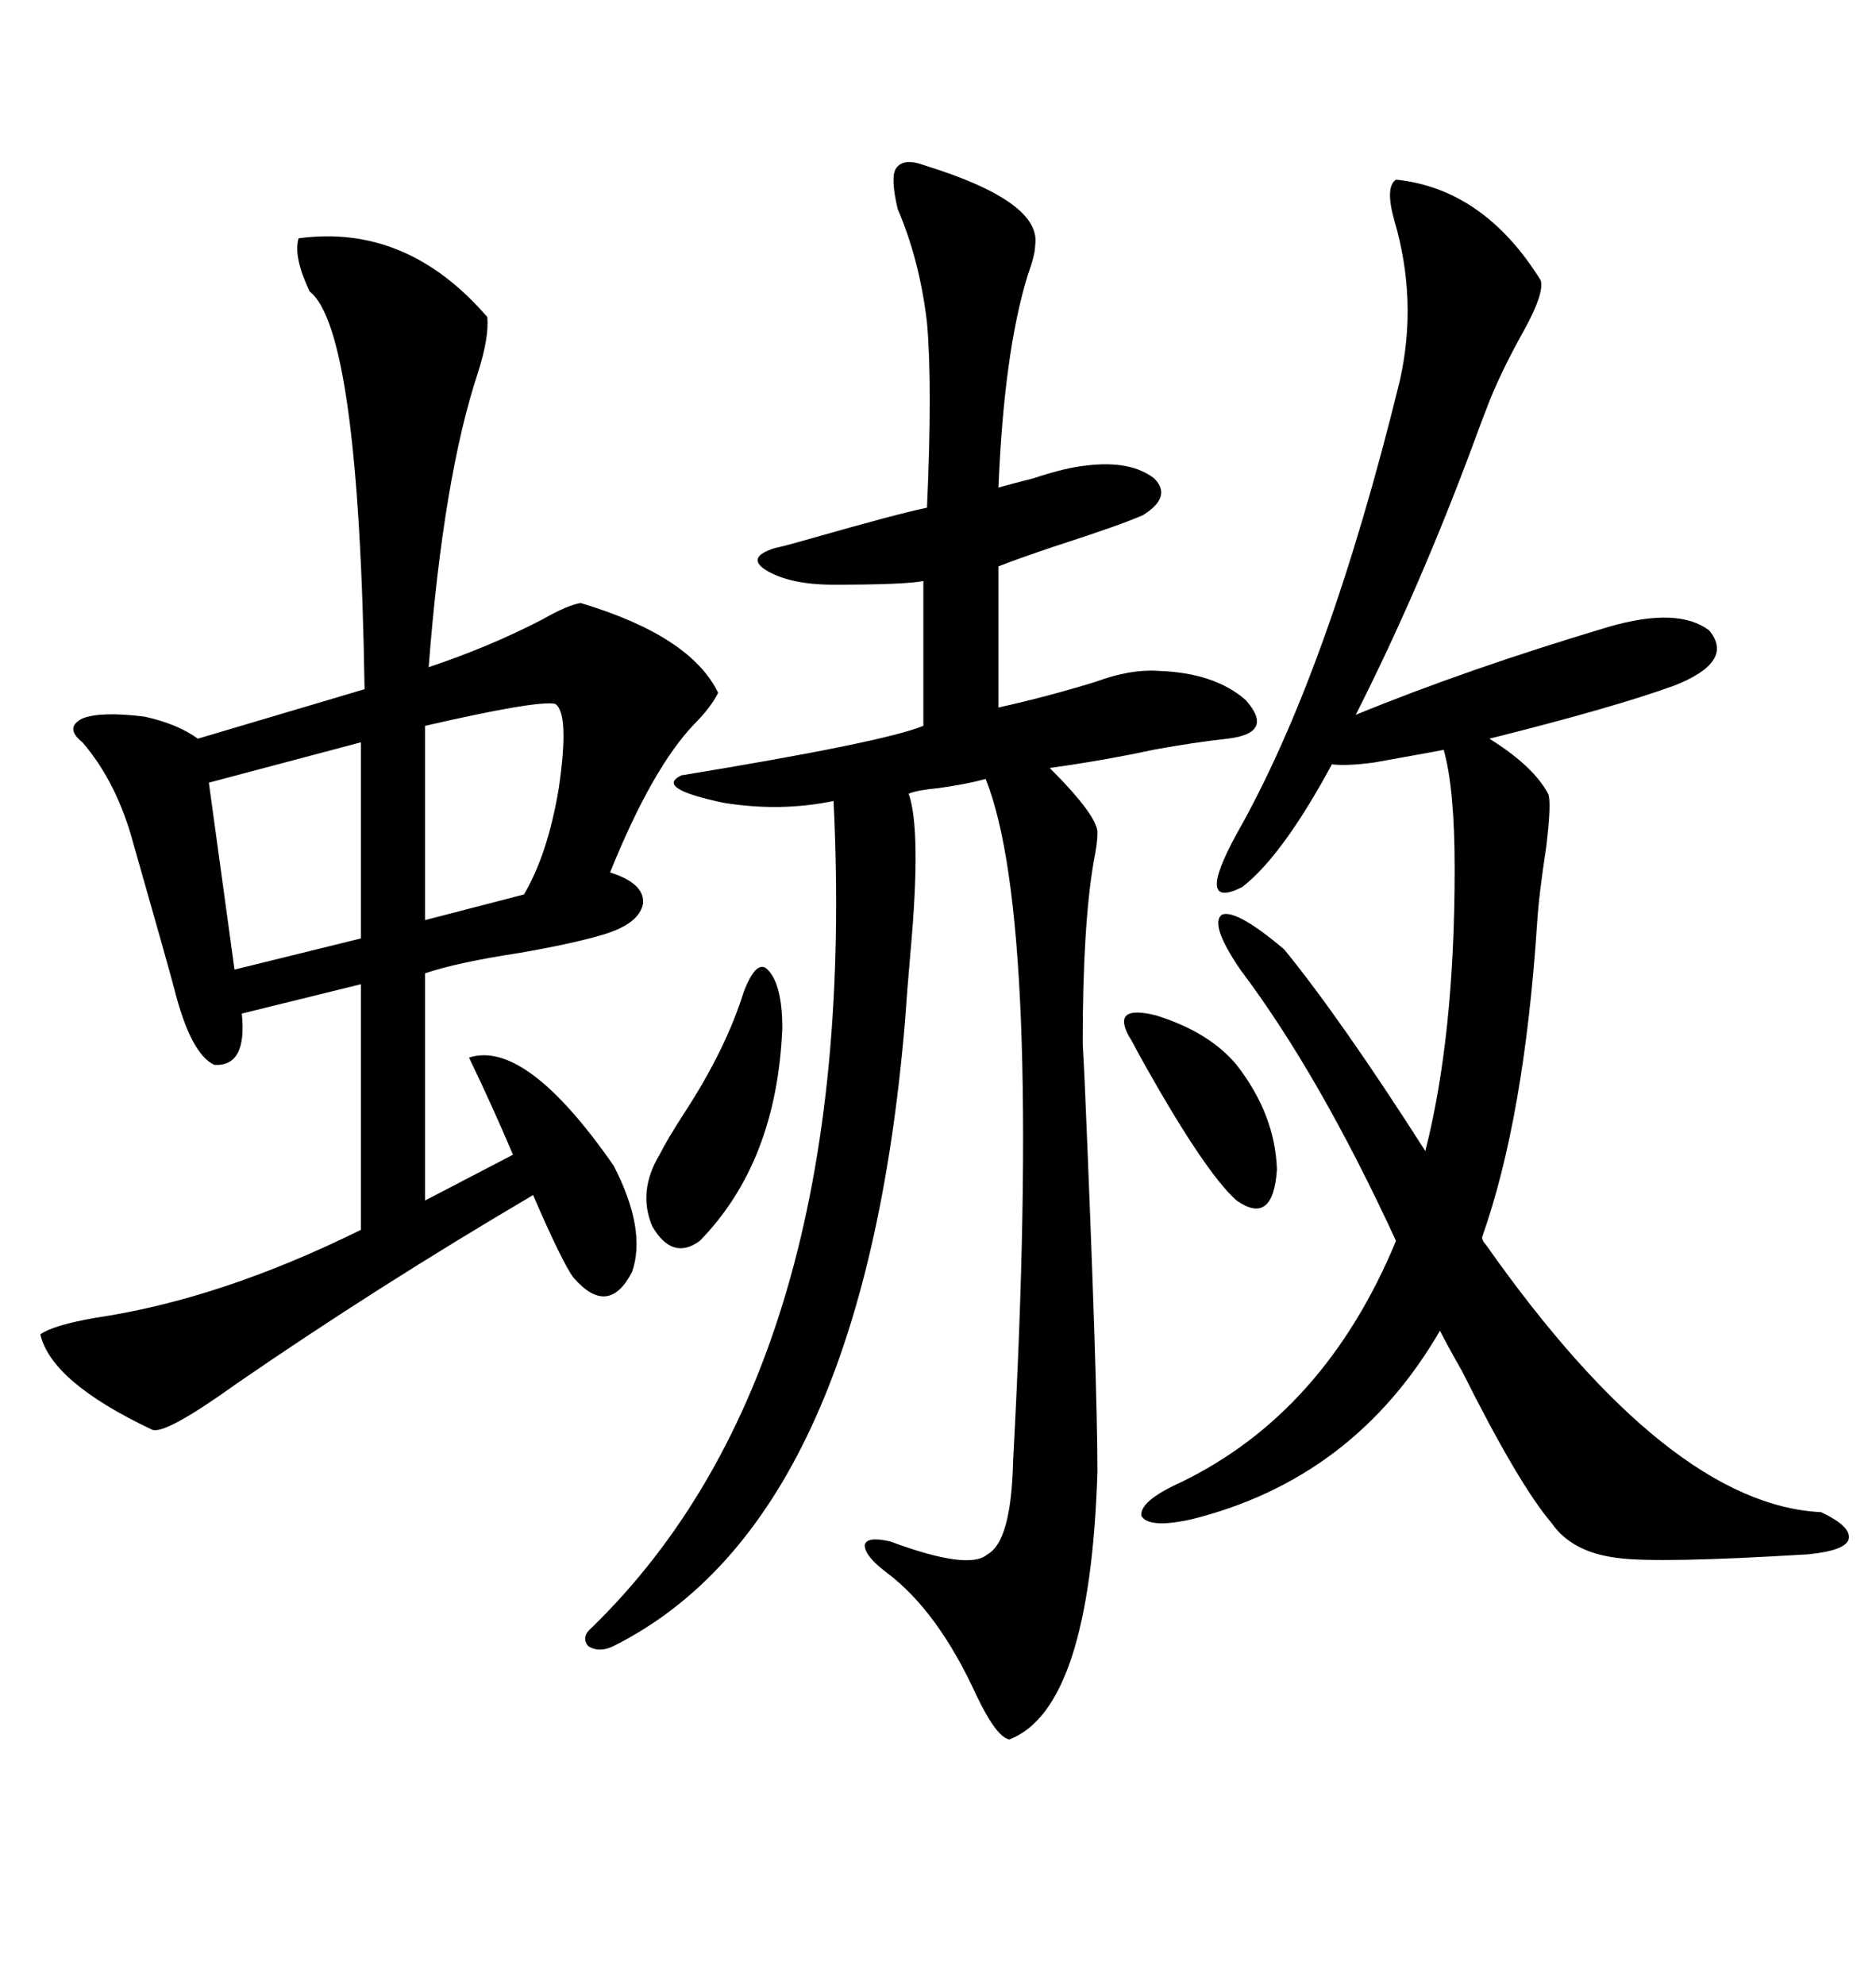 <svg xmlns="http://www.w3.org/2000/svg" xmlns:xlink="http://www.w3.org/1999/xlink" width="300" height="317.285"><path d="M77.93 50.68L77.93 50.68Q78.22 53.91 76.46 59.47L76.46 59.47Q70.90 76.17 68.55 106.64L68.55 106.64Q78.22 103.42 86.72 99.02L86.72 99.02Q90.82 96.68 92.87 96.39L92.87 96.39Q110.45 101.66 114.84 110.74L114.84 110.74Q113.67 113.09 111.04 115.72L111.04 115.72Q104.30 122.75 97.56 139.45L97.56 139.45Q103.13 141.21 102.83 144.43L102.83 144.43Q102.25 147.66 96.39 149.41L96.39 149.41Q91.41 150.88 82.91 152.34L82.91 152.34Q73.24 153.81 67.97 155.57L67.97 155.57L67.97 191.89L82.03 184.57Q78.81 176.95 75 169.04L75 169.04Q84.08 166.11 98.14 186.33L98.14 186.33Q103.42 196.58 101.07 203.32L101.07 203.32Q97.27 210.64 91.70 204.20L91.70 204.20Q89.94 201.86 85.25 191.02L85.25 191.02Q60.35 205.66 37.79 221.19L37.79 221.19Q26.37 229.39 24.32 228.52L24.32 228.52Q8.20 220.90 6.45 213.28L6.45 213.28Q8.50 211.82 15.23 210.64L15.23 210.64Q35.16 207.71 57.71 196.58L57.71 196.58L57.71 157.32L38.67 162.01Q39.55 170.51 34.28 170.21L34.28 170.21Q30.47 168.46 27.83 157.91L27.83 157.91Q26.66 153.52 21.39 135.06L21.39 135.06Q18.75 125.10 13.18 118.65L13.18 118.65Q10.25 116.31 13.18 114.84L13.18 114.84Q16.11 113.67 23.14 114.55L23.14 114.55Q28.42 115.72 31.64 118.07L31.64 118.07L58.30 110.16Q57.42 52.73 49.51 46.58L49.51 46.58Q46.88 41.02 47.75 38.09L47.75 38.09Q65.04 35.74 77.93 50.68ZM147.66 26.37L147.66 26.37Q166.70 32.23 165.53 39.26L165.53 39.26Q165.53 40.72 164.36 43.95L164.36 43.95Q160.55 56.25 159.67 77.93L159.67 77.93Q161.72 77.34 165.23 76.46L165.23 76.46Q170.51 74.71 173.73 74.41L173.73 74.41Q180.76 73.54 184.57 76.46L184.57 76.46Q187.50 79.39 182.81 82.32L182.81 82.32Q179.59 83.79 168.75 87.30L168.75 87.30Q162.60 89.36 159.67 90.53L159.67 90.53L159.67 113.09Q167.58 111.33 175.20 108.98L175.20 108.98Q180.76 106.93 185.16 107.23L185.16 107.23Q194.24 107.52 199.22 111.91L199.22 111.91Q203.91 117.19 196.29 118.07L196.29 118.07Q191.02 118.65 184.57 119.82L184.57 119.82Q176.37 121.58 167.87 122.75L167.87 122.75Q175.78 130.66 175.49 133.30L175.49 133.30Q175.49 134.77 174.90 137.70L174.90 137.70Q173.14 147.95 173.14 166.70L173.14 166.70Q173.14 166.99 173.44 172.56L173.44 172.56Q175.49 220.61 175.49 235.25L175.49 235.25Q174.32 273.05 161.43 278.03L161.43 278.03Q159.38 277.73 156.15 271.00L156.15 271.00Q150 257.52 141.80 251.37L141.80 251.37Q138.28 248.73 138.28 246.97L138.28 246.97Q138.57 245.51 142.38 246.39L142.38 246.39Q154.98 251.07 157.91 248.44L157.91 248.44Q161.72 246.39 162.01 233.50L162.01 233.50Q166.70 147.07 157.62 124.51L157.62 124.51Q154.39 125.39 150 125.98L150 125.98Q146.78 126.27 145.31 126.86L145.31 126.86Q147.36 132.71 145.61 152.05L145.61 152.05Q145.02 158.79 144.73 163.18L144.73 163.18Q137.99 243.16 98.14 263.09L98.14 263.09Q95.80 264.26 94.04 263.09L94.04 263.09Q92.87 261.62 94.63 260.16L94.63 260.16Q137.70 218.26 133.30 128.03L133.30 128.03Q124.80 129.79 115.72 128.32L115.72 128.32Q104.59 125.98 108.98 123.93L108.98 123.93Q141.21 118.65 147.66 116.02L147.66 116.02L147.66 92.87Q144.73 93.46 133.30 93.46L133.30 93.46Q126.27 93.46 122.46 91.11L122.46 91.11Q119.24 89.06 123.93 87.60L123.93 87.60Q125.39 87.30 129.49 86.13L129.49 86.13Q143.85 82.03 148.24 81.15L148.24 81.15Q149.12 61.52 148.24 51.56L148.24 51.56Q147.07 41.60 143.55 33.40L143.55 33.40Q142.38 28.42 143.26 26.95L143.26 26.95Q144.43 25.20 147.66 26.37ZM237.60 198.93L237.60 198.93Q266.89 240.53 291.21 241.70L291.21 241.70Q296.19 244.04 295.61 246.09L295.61 246.09Q295.02 247.85 289.16 248.44L289.16 248.44Q265.14 249.90 258.69 249.02L258.69 249.02Q251.37 248.14 248.14 243.46L248.14 243.46Q242.87 237.30 233.79 219.14L233.79 219.14Q231.45 215.04 230.27 212.70L230.27 212.70Q216.50 236.43 190.43 242.87L190.43 242.87Q183.69 244.34 182.52 242.29L182.52 242.29Q182.23 239.94 188.67 237.01L188.67 237.01Q211.82 225.88 223.24 198.34L223.24 198.34Q210.94 171.68 198.34 154.98L198.34 154.98Q193.36 147.66 195.41 146.19L195.41 146.19Q197.75 145.31 205.37 151.76L205.37 151.76Q214.45 162.89 227.93 183.98L227.93 183.98Q232.62 165.53 232.62 138.87L232.62 138.87Q232.62 125.98 230.86 119.82L230.86 119.82Q232.91 119.53 219.73 121.88L219.73 121.88Q215.33 122.46 212.99 122.17L212.99 122.17Q205.08 136.82 198.63 141.80L198.63 141.80Q191.02 145.61 197.75 133.30L197.75 133.30Q212.40 107.52 223.83 60.94L223.83 60.94Q226.76 48.05 222.95 35.16L222.95 35.16Q221.48 29.88 223.24 28.71L223.24 28.71Q237.30 30.18 246.39 44.82L246.39 44.82Q246.97 46.88 243.75 52.73L243.75 52.73Q239.65 60.06 237.60 65.63L237.60 65.63Q237.01 67.09 235.84 70.31L235.84 70.31Q227.05 94.04 216.80 114.26L216.80 114.26Q234.67 106.93 257.23 100.20L257.23 100.20Q268.36 96.97 273.34 100.78L273.34 100.78Q277.44 105.76 267.77 109.57L267.77 109.57Q258.11 113.09 238.18 118.07L238.18 118.07Q245.21 122.46 247.56 126.86L247.56 126.86Q248.14 128.03 247.27 135.35L247.27 135.35Q246.09 142.97 245.80 147.66L245.80 147.66Q243.75 178.71 237.01 197.75L237.01 197.75Q237.01 198.34 237.60 198.93ZM57.71 150L57.71 118.65L33.40 125.10L37.50 154.98L57.71 150ZM88.77 112.50L88.77 112.50Q85.84 111.91 67.97 116.02L67.97 116.02L67.97 147.07L83.79 142.97Q87.60 136.52 89.36 125.98L89.36 125.98Q91.11 113.96 88.77 112.50ZM118.95 158.50L118.95 158.50Q121.00 153.22 122.75 154.98L122.75 154.98Q125.10 157.32 125.10 164.36L125.10 164.36Q124.22 185.74 111.91 198.34L111.91 198.34Q107.52 201.56 104.30 196.00L104.30 196.00Q101.95 190.43 105.47 184.57L105.47 184.57Q106.64 182.23 109.28 178.13L109.28 178.13Q116.02 167.87 118.95 158.50ZM180.47 165.53L180.47 165.53Q177.83 160.55 184.86 162.30L184.86 162.30Q193.36 164.94 197.75 170.21L197.75 170.21Q203.91 178.13 204.20 186.91L204.20 186.91Q203.61 196.00 197.75 191.89L197.75 191.89Q192.48 187.21 181.93 168.16L181.93 168.16Q181.05 166.41 180.47 165.53Z"/></svg>
